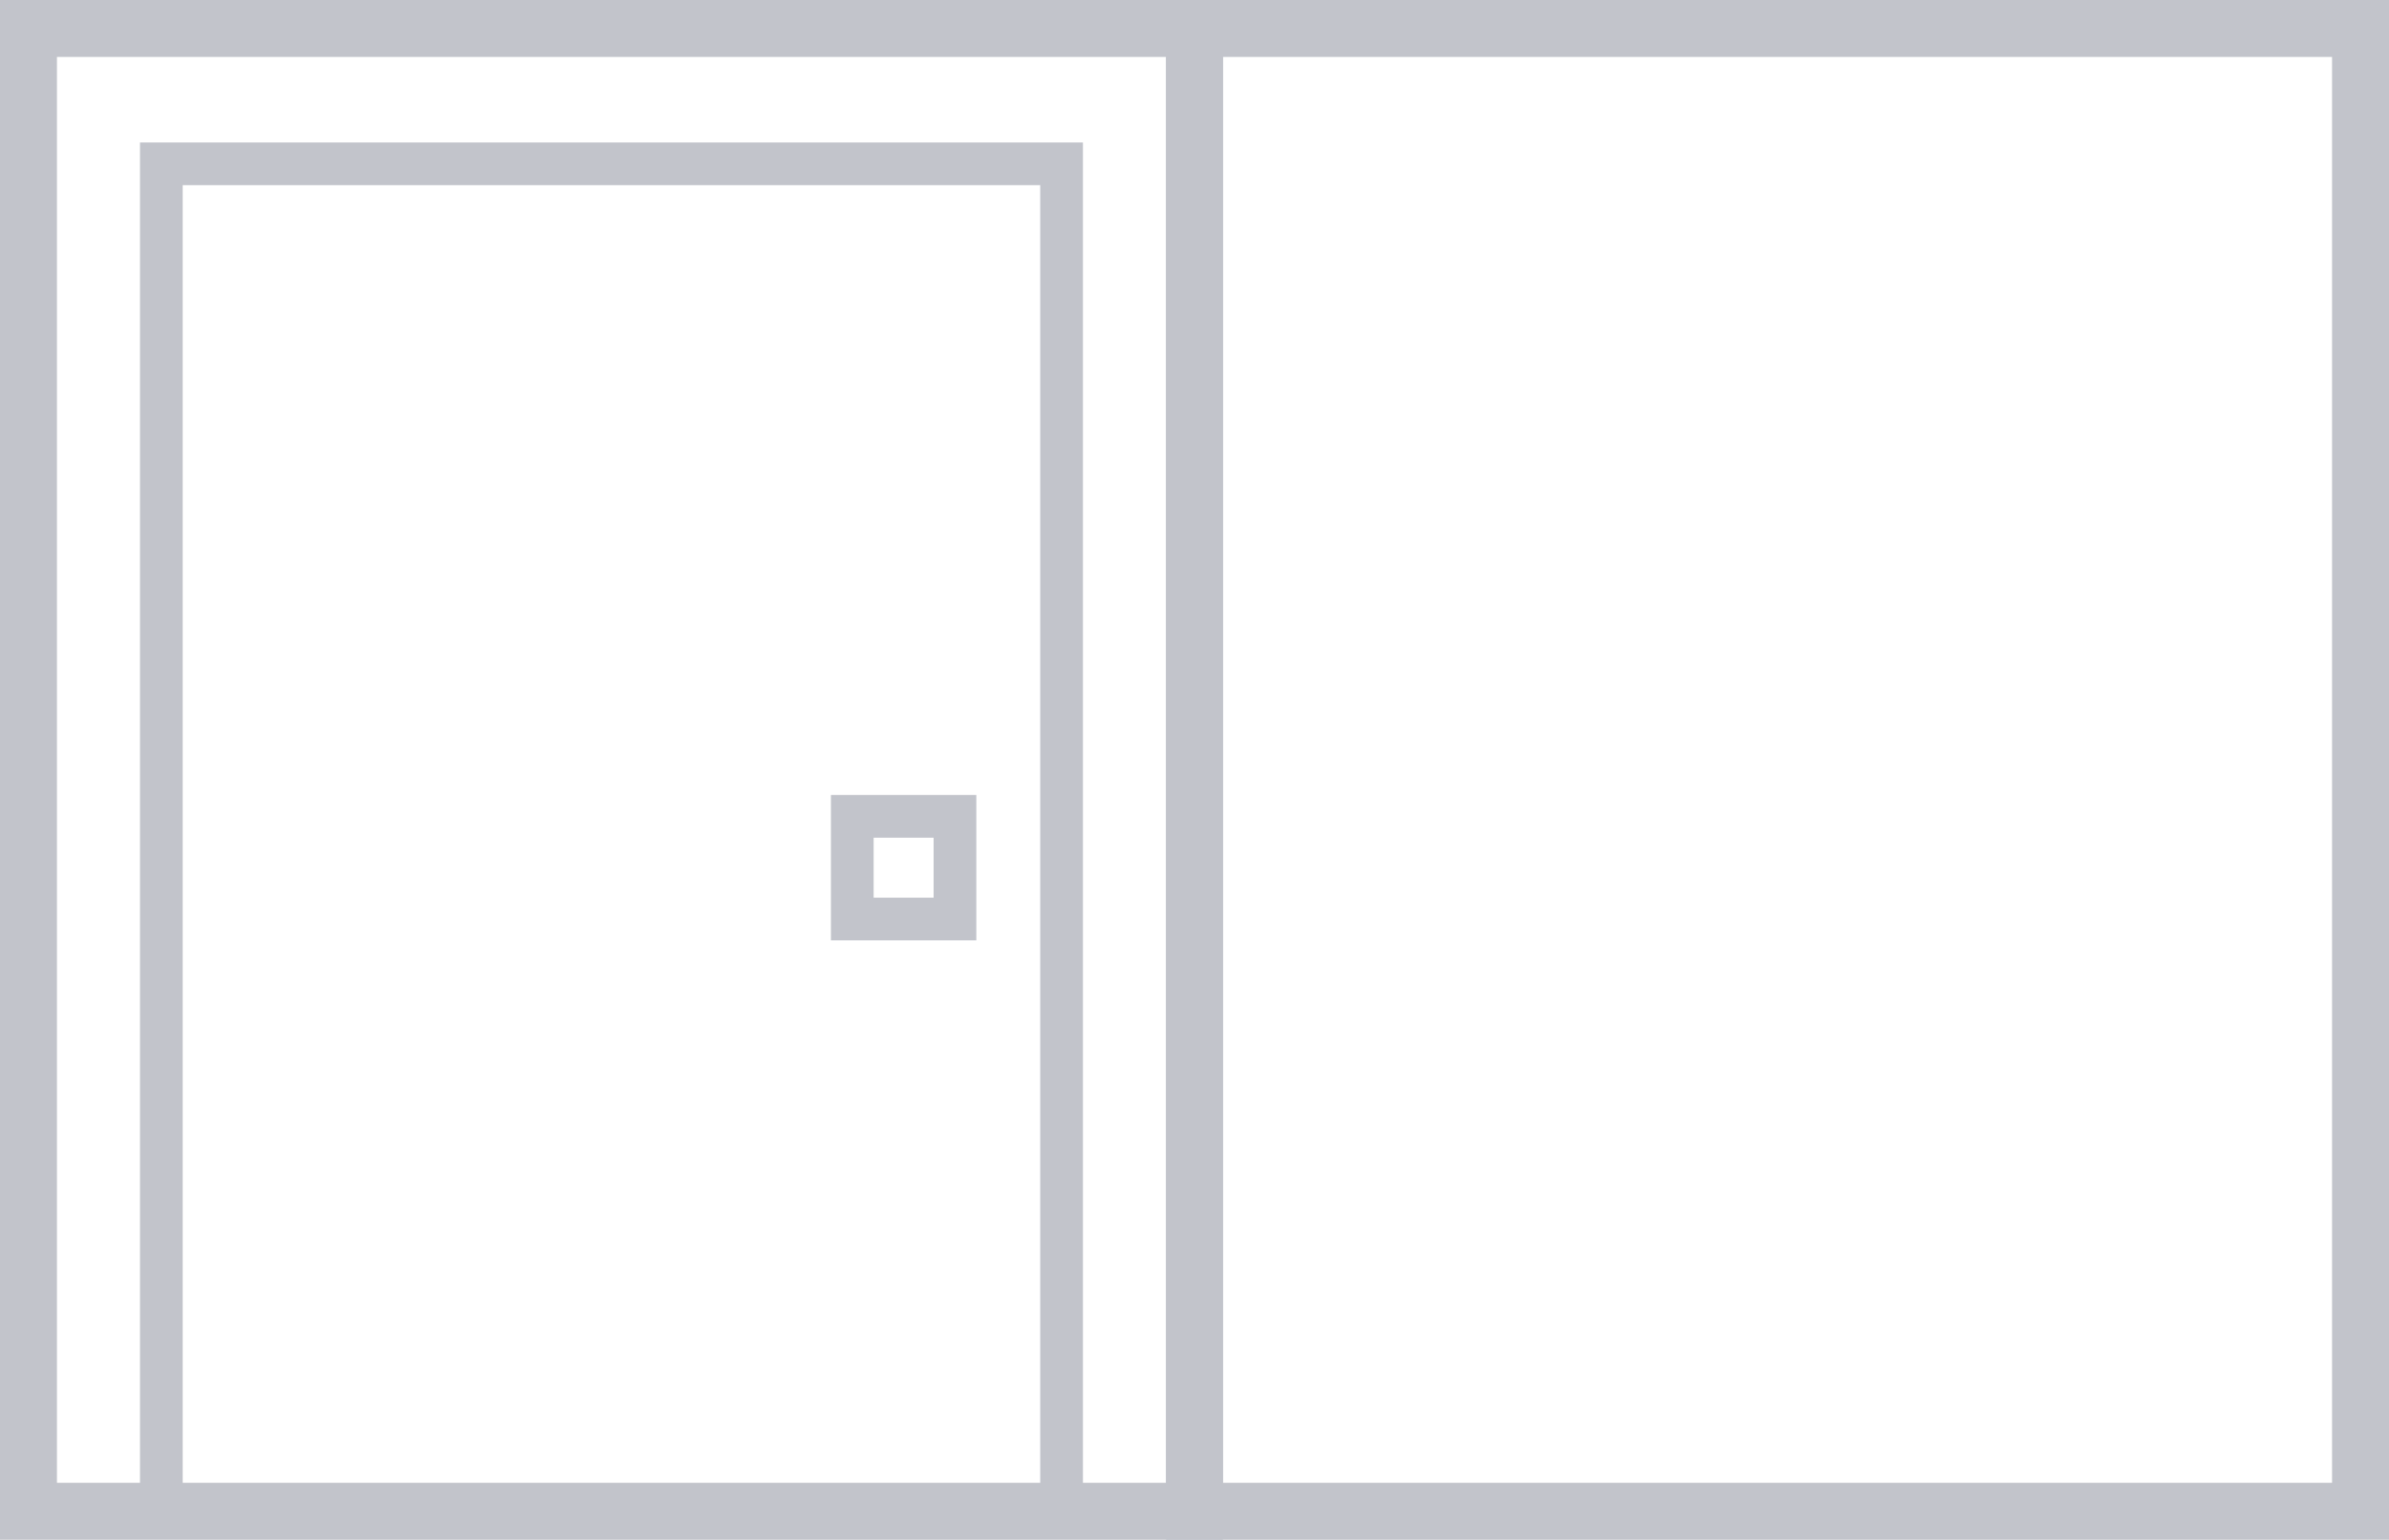<?xml version="1.0" encoding="UTF-8"?> <svg xmlns="http://www.w3.org/2000/svg" id="Layer_1" data-name="Layer 1" width="41.948" height="27.044" viewBox="0 0 41.948 27.044"><defs><style>.cls-1{fill:#c2c4cb;}</style></defs><path class="cls-1" d="M15.34,14.713h1.053v1.053H15.34V14.713m-.75-.75v2.553h2.553V13.963Z"></path><path class="cls-1" d="M0,0V27.044H21.474V0ZM3.208,3.252H18.265V26.044H3.208ZM1,1H20.474V26.044H19.015V2.502H2.458V26.044H1Z"></path><path class="cls-1" d="M20.474,0V27.044H41.948V0Zm1,1H40.948V26.044H21.474Z"></path></svg> 